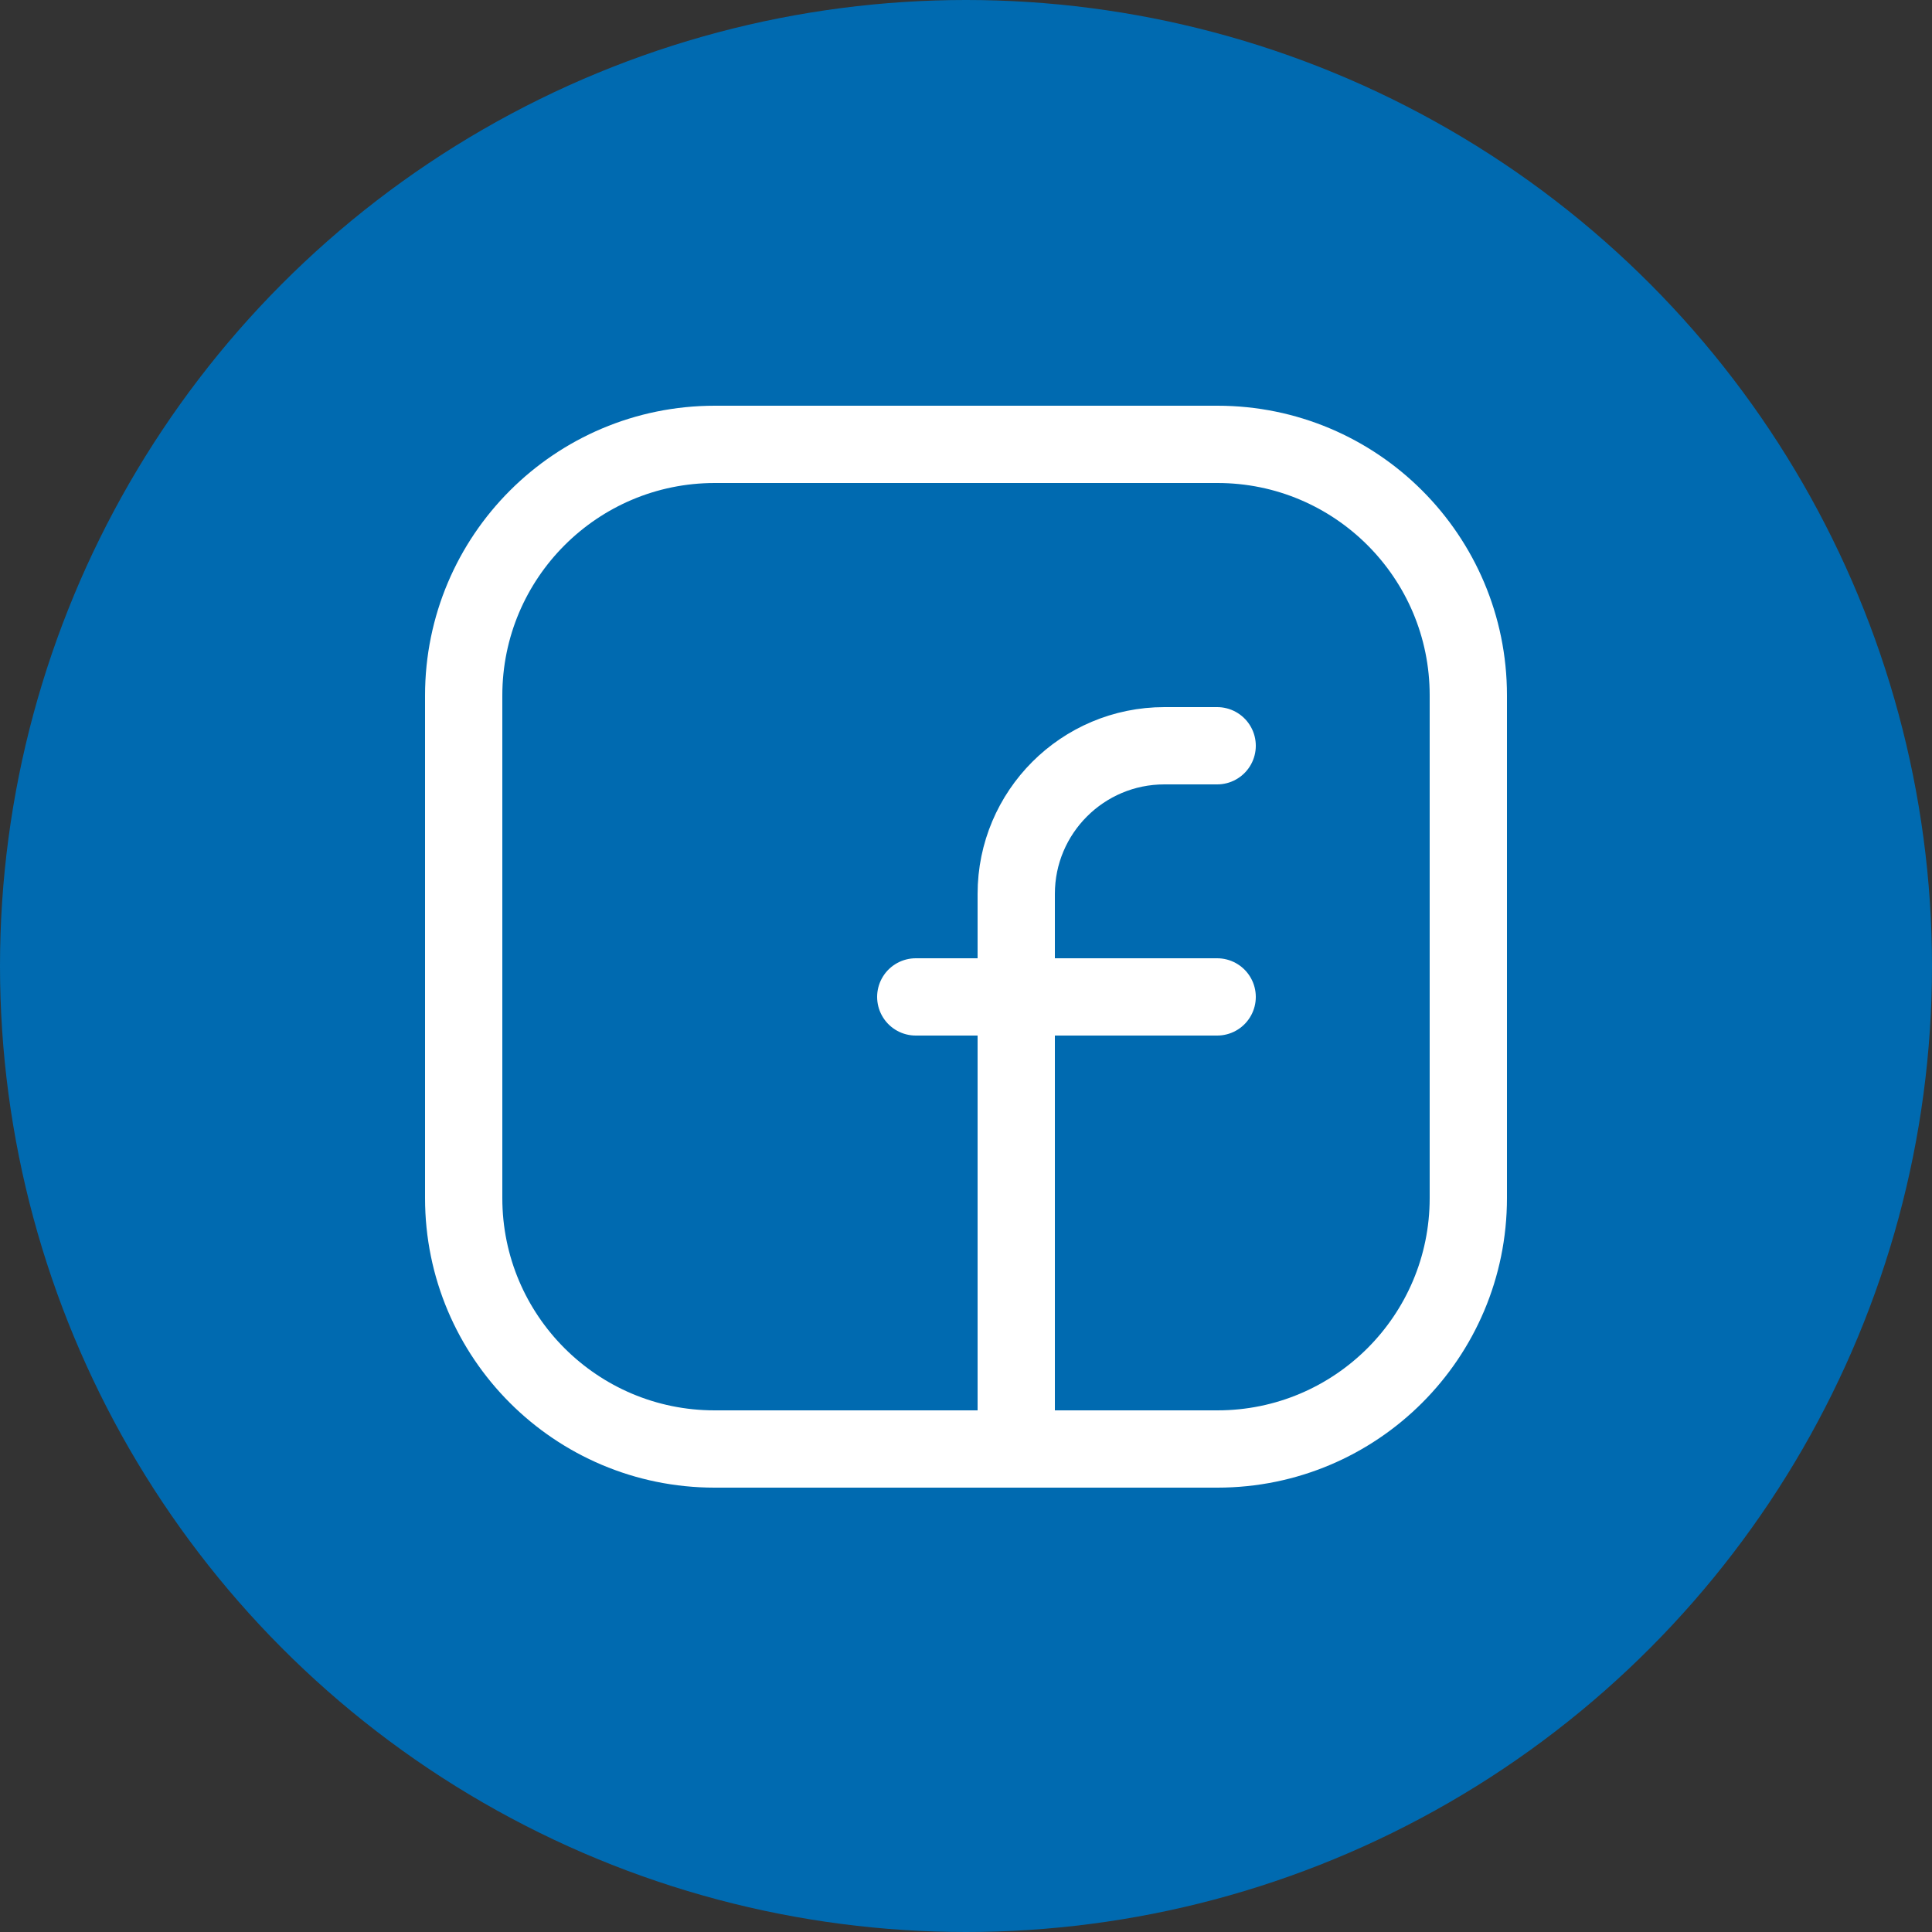 <?xml version="1.0" encoding="UTF-8"?><svg id="Ebene_1" xmlns="http://www.w3.org/2000/svg" viewBox="0 0 50 50"><rect x="0" y="0" width="50" height="50" fill="#333333" stroke="none"/><circle cx="25" cy="25" r="25" style="fill:#006ab0;"/><path d="m18.5,11.5h13.006c3.586,0,6.494,2.907,6.494,6.494v13.012c0,3.586-2.907,6.494-6.494,6.494h-13.012c-3.586,0-6.494-2.907-6.494-6.494v-13.006c0-3.59,2.91-6.5,6.5-6.5Z" style="fill:none; fill-rule:evenodd; stroke:#fff; stroke-linecap:round; stroke-linejoin:round; stroke-width:2px;"/><line x1="23.7" y1="25.8" x2="31.5" y2="25.8" style="fill:none; stroke:#fff; stroke-linecap:round; stroke-linejoin:round; stroke-width:2px;"/><path d="m31.5,19.3h-1.365c-2.118,0-3.835,1.717-3.835,3.835v14.365" style="fill:none; stroke:#fff; stroke-linecap:round; stroke-linejoin:round; stroke-width:2px;"/></svg>